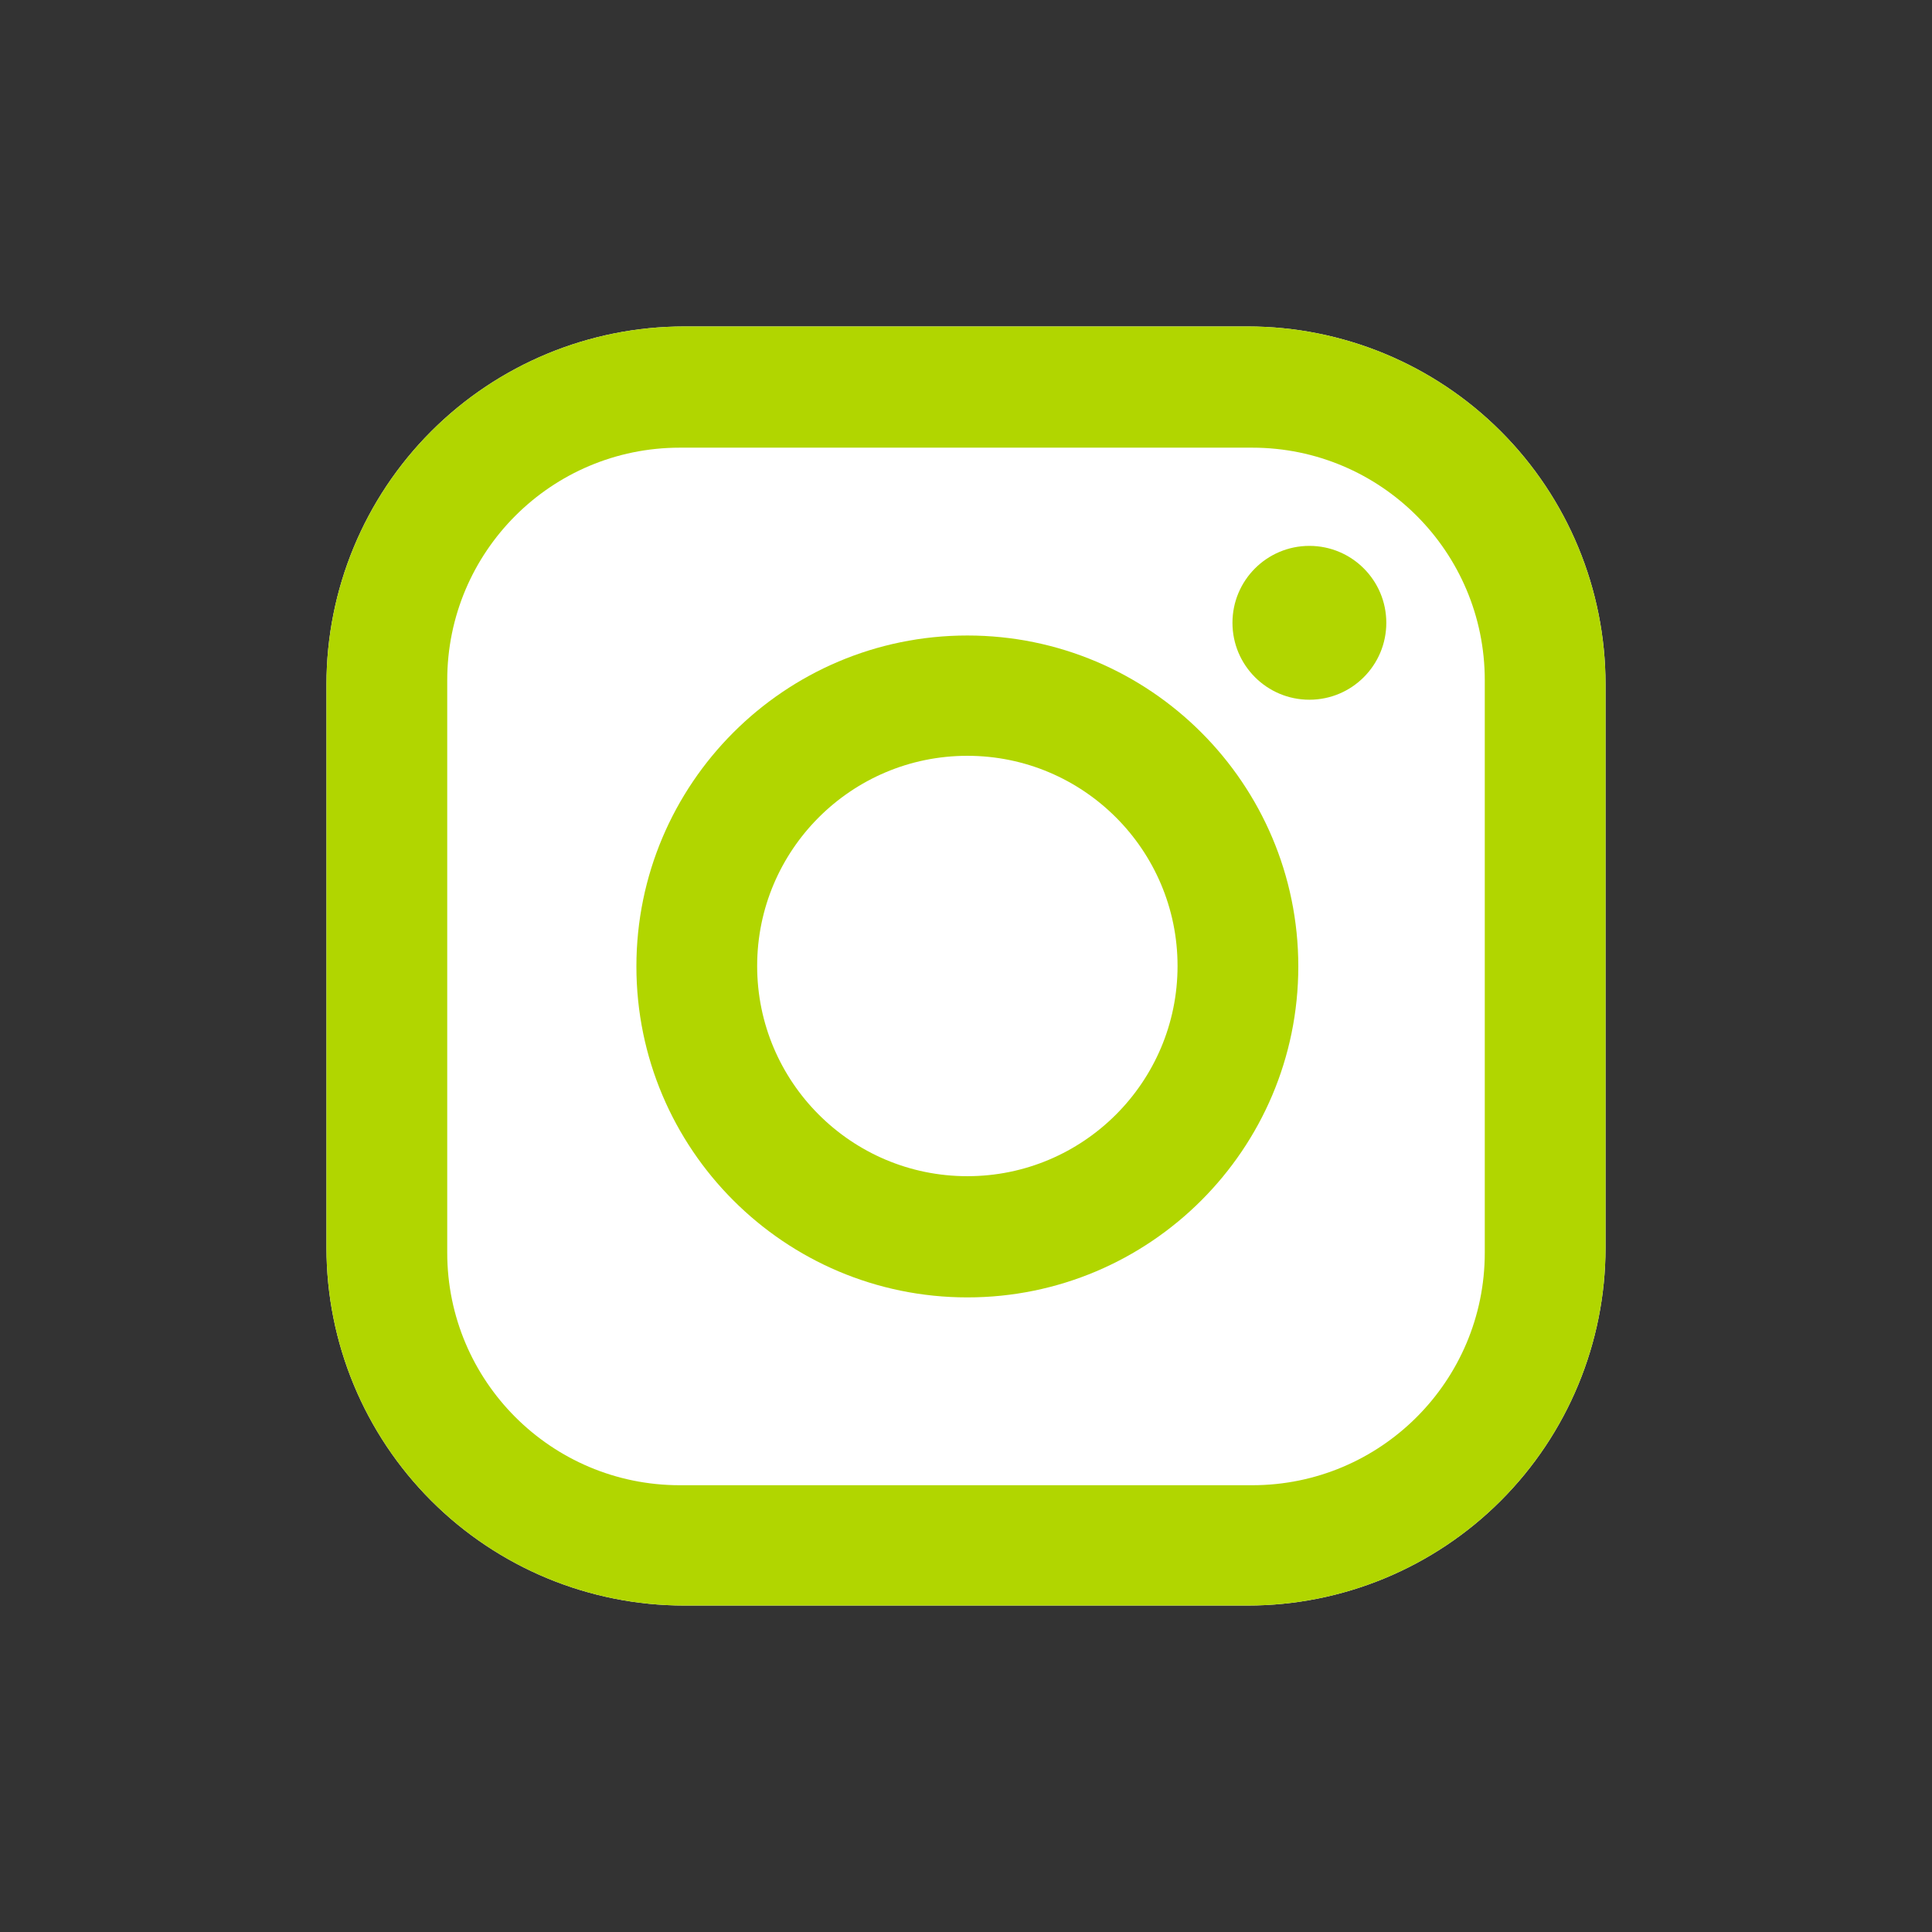 <?xml version="1.0" encoding="UTF-8" standalone="no"?><!DOCTYPE svg PUBLIC "-//W3C//DTD SVG 1.1//EN" "http://www.w3.org/Graphics/SVG/1.1/DTD/svg11.dtd"><svg width="100%" height="100%" viewBox="0 0 4500 4500" version="1.1" xmlns="http://www.w3.org/2000/svg" xmlns:xlink="http://www.w3.org/1999/xlink" xml:space="preserve" xmlns:serif="http://www.serif.com/" style="fill-rule:evenodd;clip-rule:evenodd;stroke-linejoin:round;stroke-miterlimit:2;"><rect x="0" y="0" width="4500" height="4500" fill="#333333" stroke="none"/><g><g id="INSTAGRAM"><rect x="0" y="0" width="4500" height="4500" style="fill:none;"/><path d="M2906.26,760.417c221.019,0 432.951,87.798 589.257,244.076c156.269,156.282 244.06,368.243 244.06,589.258l0,1312.5c0,221.015 -87.791,432.976 -244.06,589.258c-156.306,156.278 -368.238,244.076 -589.257,244.076l-1312.5,-0c-221.019,-0 -432.989,-87.798 -589.257,-244.076c-156.269,-156.282 -244.098,-368.243 -244.098,-589.258l-0,-1312.5c-0,-221.015 87.829,-432.976 244.098,-589.258c156.268,-156.278 368.238,-244.076 589.257,-244.076l1312.5,0Z" style="fill:#fff;"/><g><path d="M2906.26,760.417c221.019,0 432.951,87.798 589.257,244.076c156.269,156.282 244.06,368.243 244.06,589.258l0,1312.5c0,221.015 -87.791,432.976 -244.06,589.258c-156.306,156.278 -368.238,244.076 -589.257,244.076l-1312.5,-0c-221.019,-0 -432.989,-87.798 -589.257,-244.076c-156.269,-156.282 -244.098,-368.243 -244.098,-589.258l-0,-1312.5c-0,-221.015 87.829,-432.976 244.098,-589.258c156.268,-156.278 368.238,-244.076 589.257,-244.076l1312.5,0Zm10.418,282.295l-1333.34,0c-299.153,0 -541.654,242.514 -541.654,541.668l-0,1333.33c-0,299.154 242.501,541.668 541.654,541.668l1333.34,-0c299.153,-0 541.654,-242.514 541.654,-541.668l0,-1333.33c0,-299.154 -242.501,-541.668 -541.654,-541.668Z" style="fill:#b1d600;"/></g><g><path d="M2253.15,1480.21c425.425,-0 770.842,345.4 770.842,770.834c0,425.433 -345.417,770.833 -770.842,770.833c-425.466,0 -770.842,-345.4 -770.842,-770.833c0,-425.434 345.376,-770.834 770.842,-770.834Zm0,280.204c-270.201,-0 -489.594,219.373 -489.594,489.582c-0,270.209 219.393,489.582 489.594,489.582c270.201,-0 489.594,-219.373 489.594,-489.582c0,-270.209 -219.393,-489.582 -489.594,-489.582Z" style="fill:#b1d600;"/></g><g><circle cx="3049.81" cy="1450.63" r="179.166" style="fill:#b1d600;"/></g></g></g></svg>